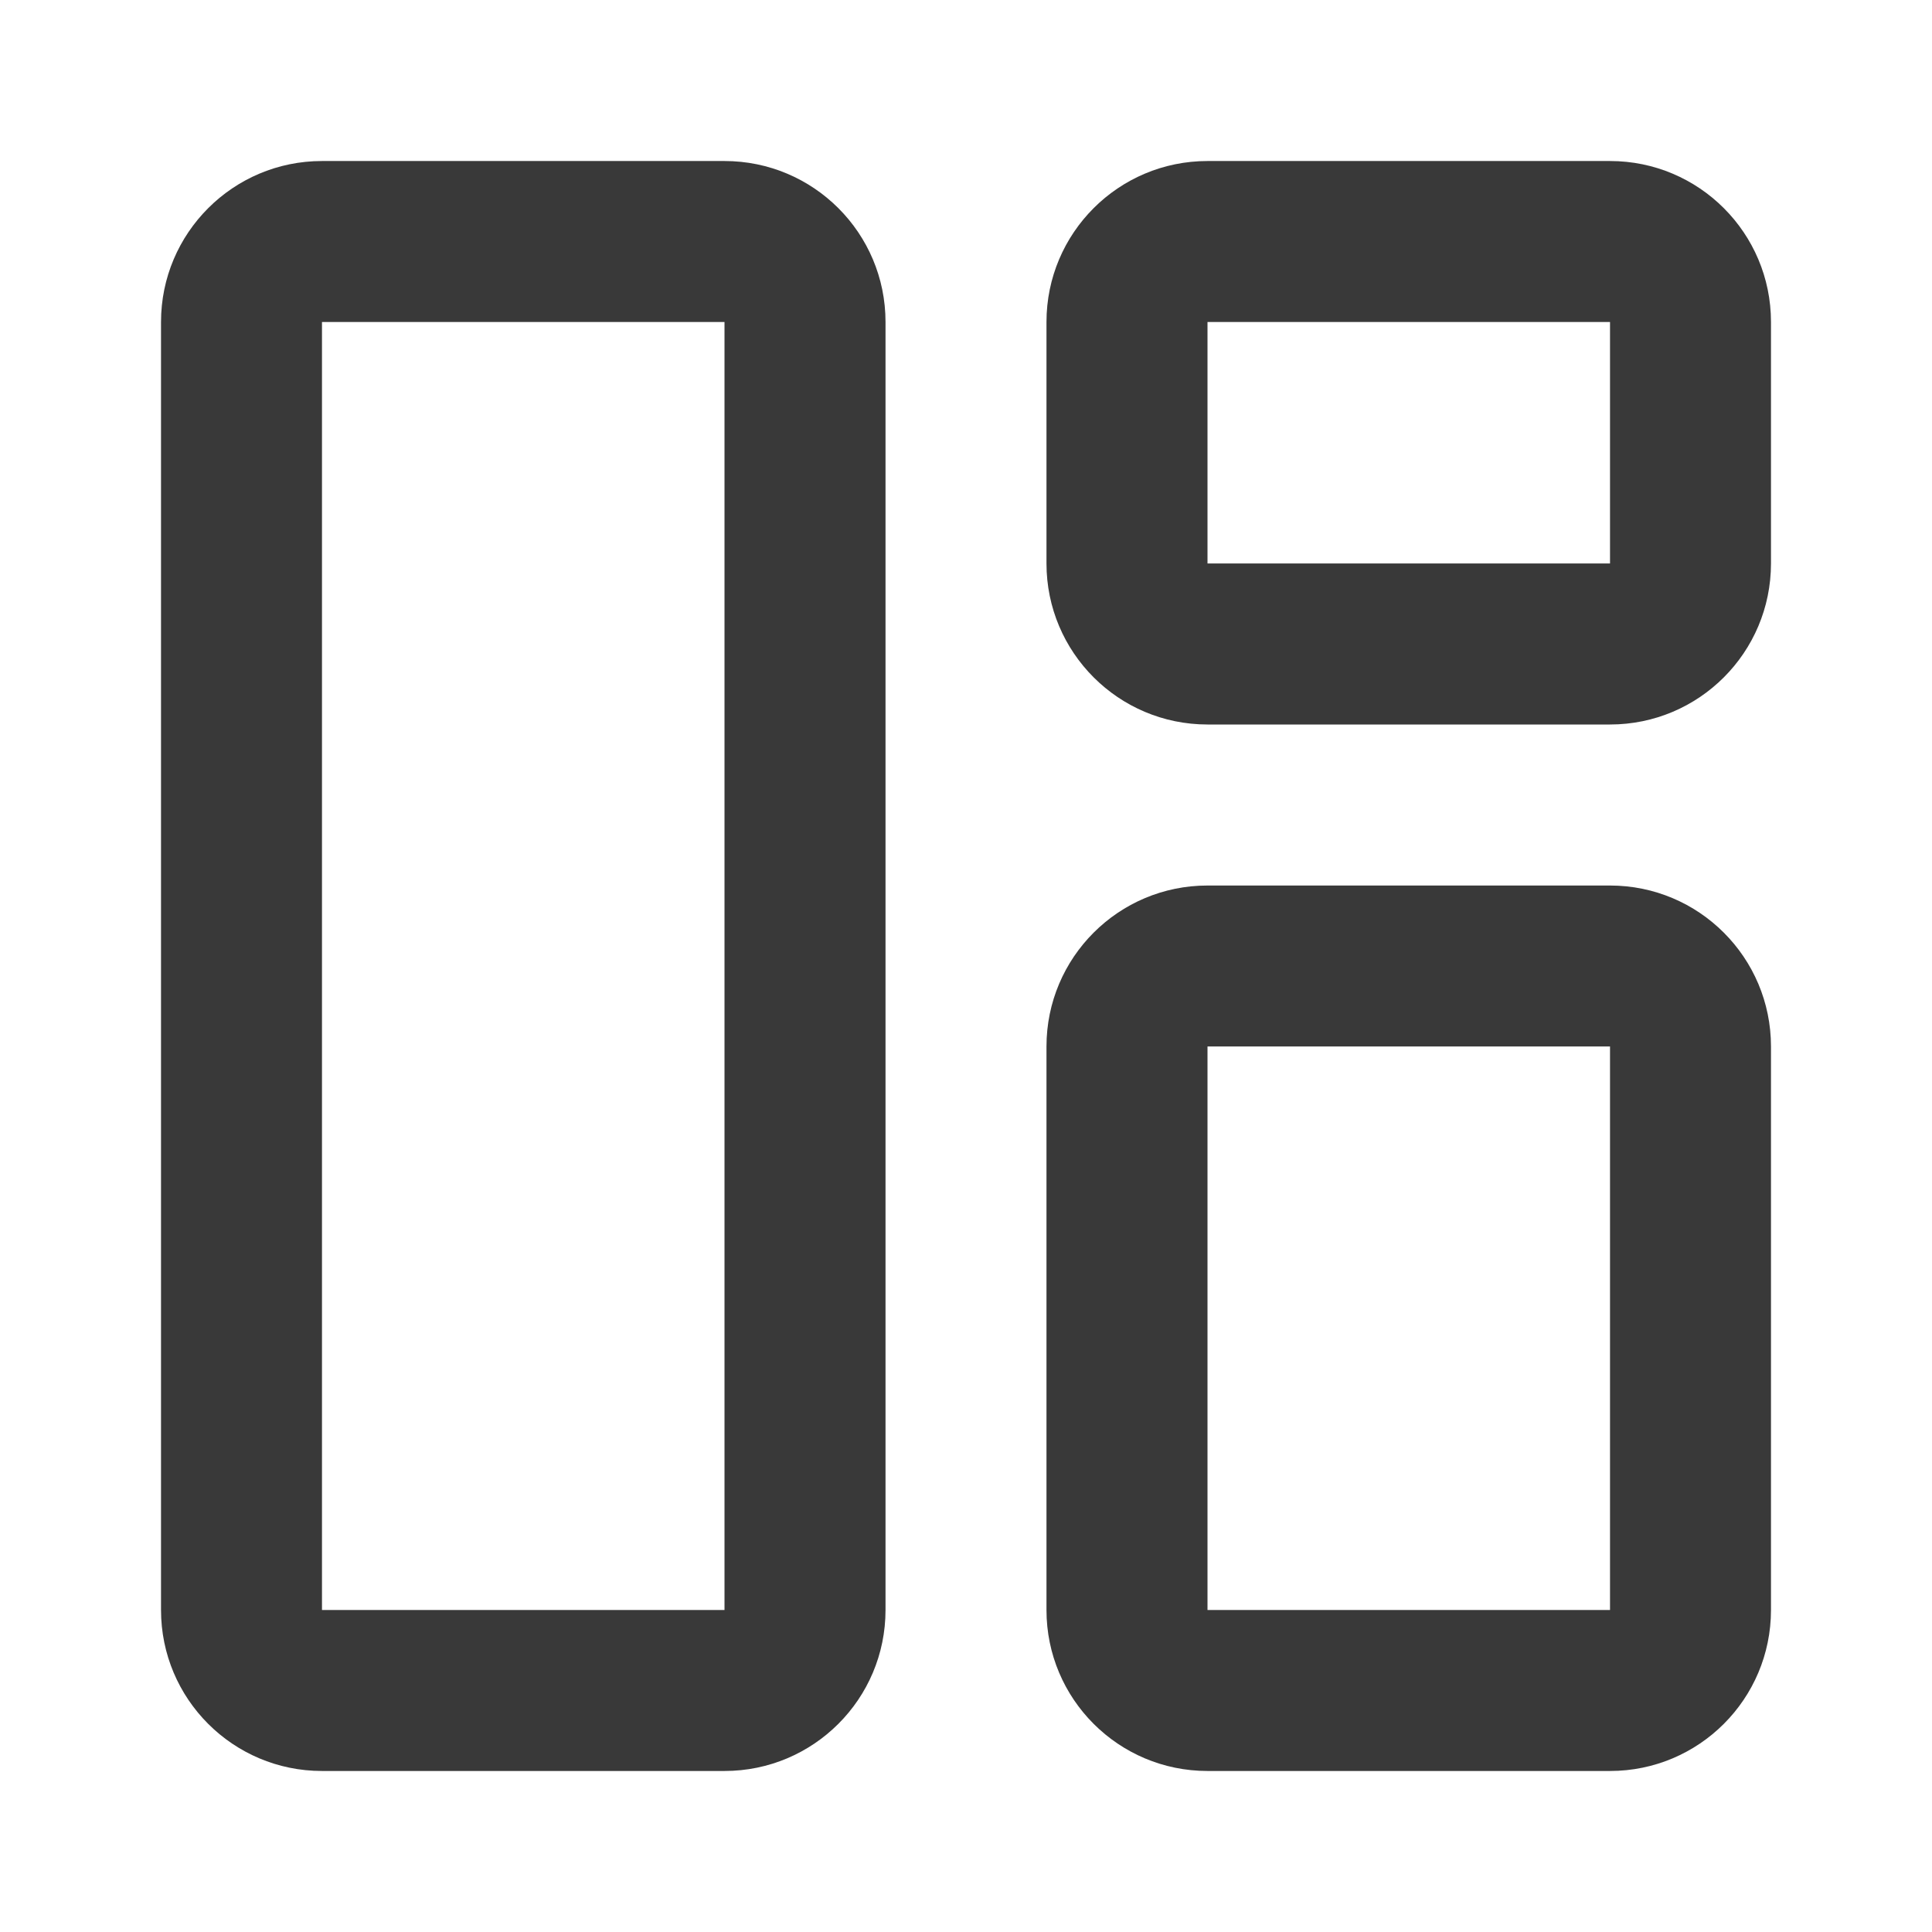 <svg width="32" height="32" viewBox="0 0 32 32" fill="none" xmlns="http://www.w3.org/2000/svg">
<path d="M12 2.667C13.473 2.667 14.667 3.86 14.667 5.333V26.667C14.667 28.14 13.473 29.333 12 29.333H5.333C3.861 29.333 2.667 28.14 2.667 26.667V5.333C2.667 3.861 3.861 2.667 5.333 2.667H12ZM26.667 14.667C28.14 14.667 29.333 15.861 29.333 17.333V26.667C29.333 28.14 28.14 29.333 26.667 29.333H20C18.527 29.333 17.333 28.14 17.333 26.667V17.333C17.333 15.86 18.527 14.667 20 14.667H26.667ZM5.333 26.667H12V5.333H5.333V26.667ZM20 26.667H26.667V17.333H20V26.667ZM26.667 2.667C28.14 2.667 29.333 3.861 29.333 5.333V9.333C29.333 10.806 28.14 12 26.667 12H20C18.527 12 17.333 10.806 17.333 9.333V5.333C17.333 3.86 18.527 2.667 20 2.667H26.667ZM20 9.333H26.667V5.333H20V9.333Z" fill="#393939"/>
</svg>
